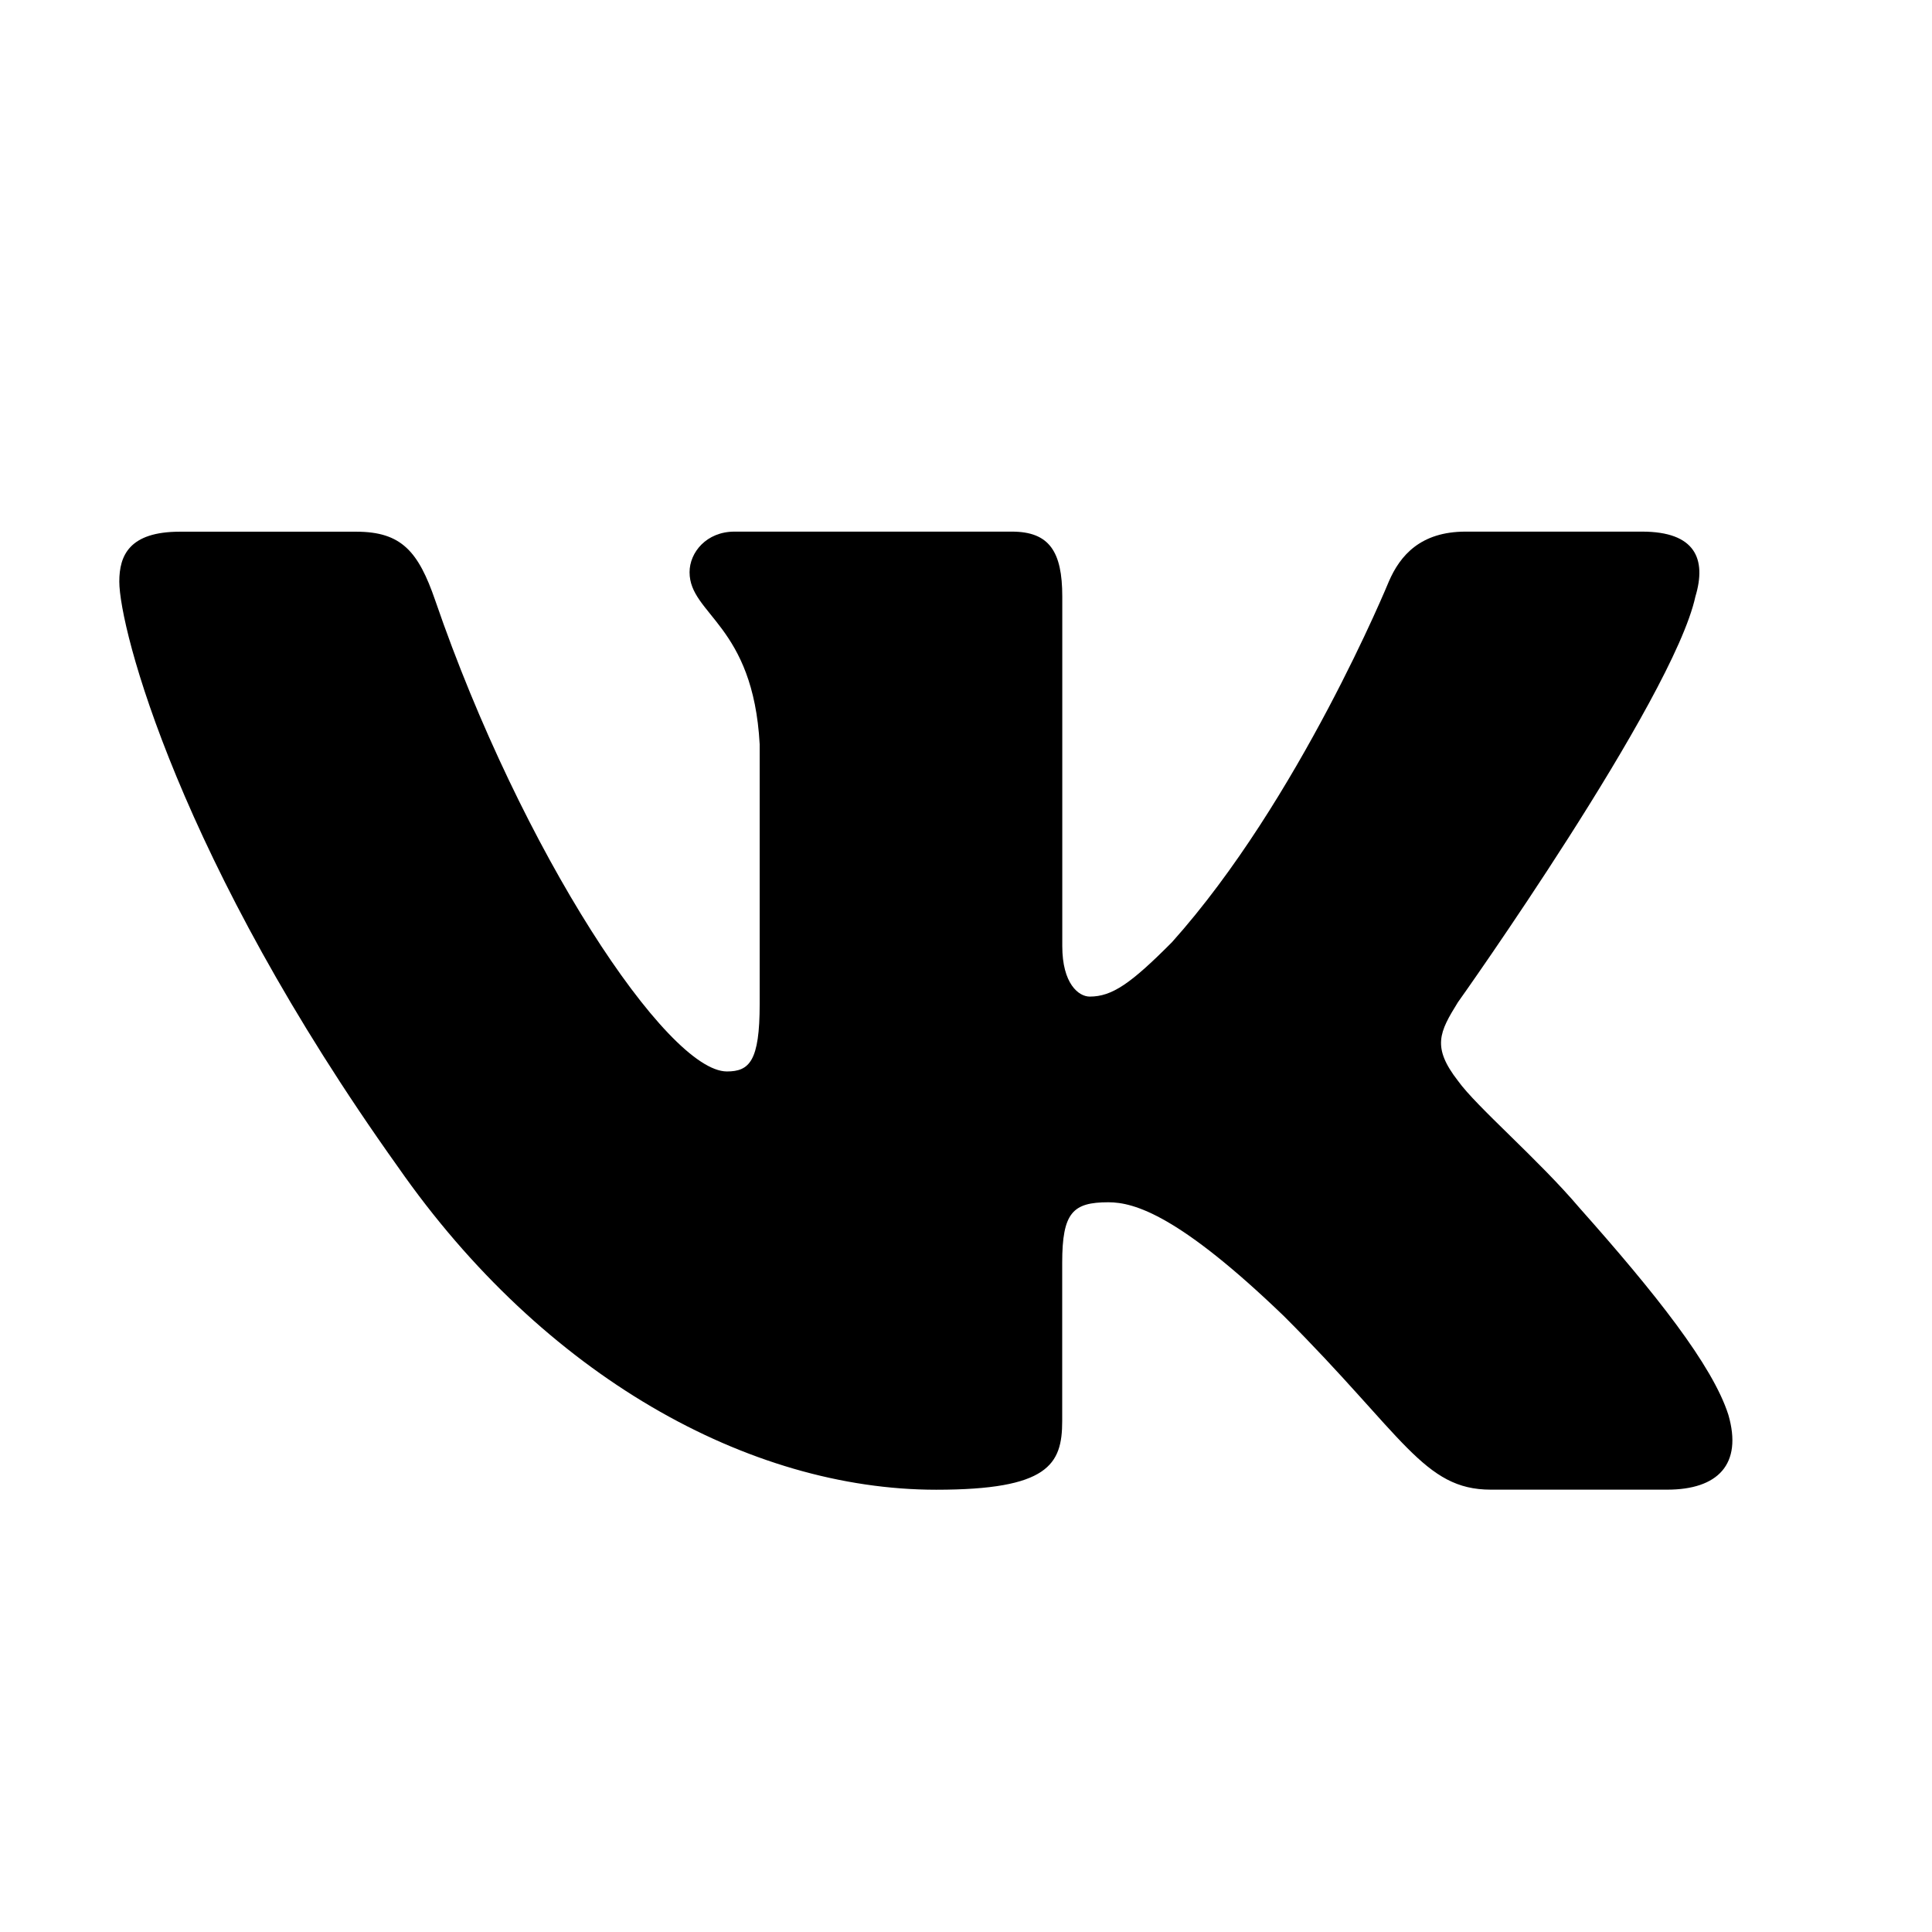 <svg width="24" height="24" viewBox="0 0 24 24" fill="none" xmlns="http://www.w3.org/2000/svg">
<path d="M21.061 7.41C21.201 6.945 21.061 6.604 20.399 6.604H18.206C17.648 6.604 17.393 6.899 17.253 7.223C17.253 7.223 16.138 9.942 14.558 11.705C14.048 12.218 13.815 12.38 13.537 12.38C13.398 12.38 13.196 12.218 13.196 11.753V7.41C13.196 6.852 13.035 6.604 12.57 6.604H9.124C8.776 6.604 8.566 6.862 8.566 7.108C8.566 7.636 9.356 7.758 9.437 9.246V12.474C9.437 13.181 9.31 13.31 9.03 13.31C8.287 13.31 6.479 10.581 5.406 7.457C5.197 6.85 4.986 6.605 4.426 6.605H2.234C1.607 6.605 1.482 6.9 1.482 7.224C1.482 7.806 2.225 10.686 4.943 14.495C6.755 17.096 9.306 18.506 11.63 18.506C13.023 18.506 13.195 18.193 13.195 17.653V15.687C13.195 15.061 13.328 14.935 13.769 14.935C14.093 14.935 14.651 15.099 15.952 16.352C17.438 17.838 17.684 18.505 18.519 18.505H20.711C21.337 18.505 21.65 18.192 21.47 17.574C21.273 16.959 20.563 16.064 19.621 15.005C19.109 14.401 18.344 13.751 18.111 13.426C17.786 13.007 17.88 12.822 18.111 12.45C18.112 12.451 20.783 8.689 21.061 7.41Z" fill="black"/>
</svg>
